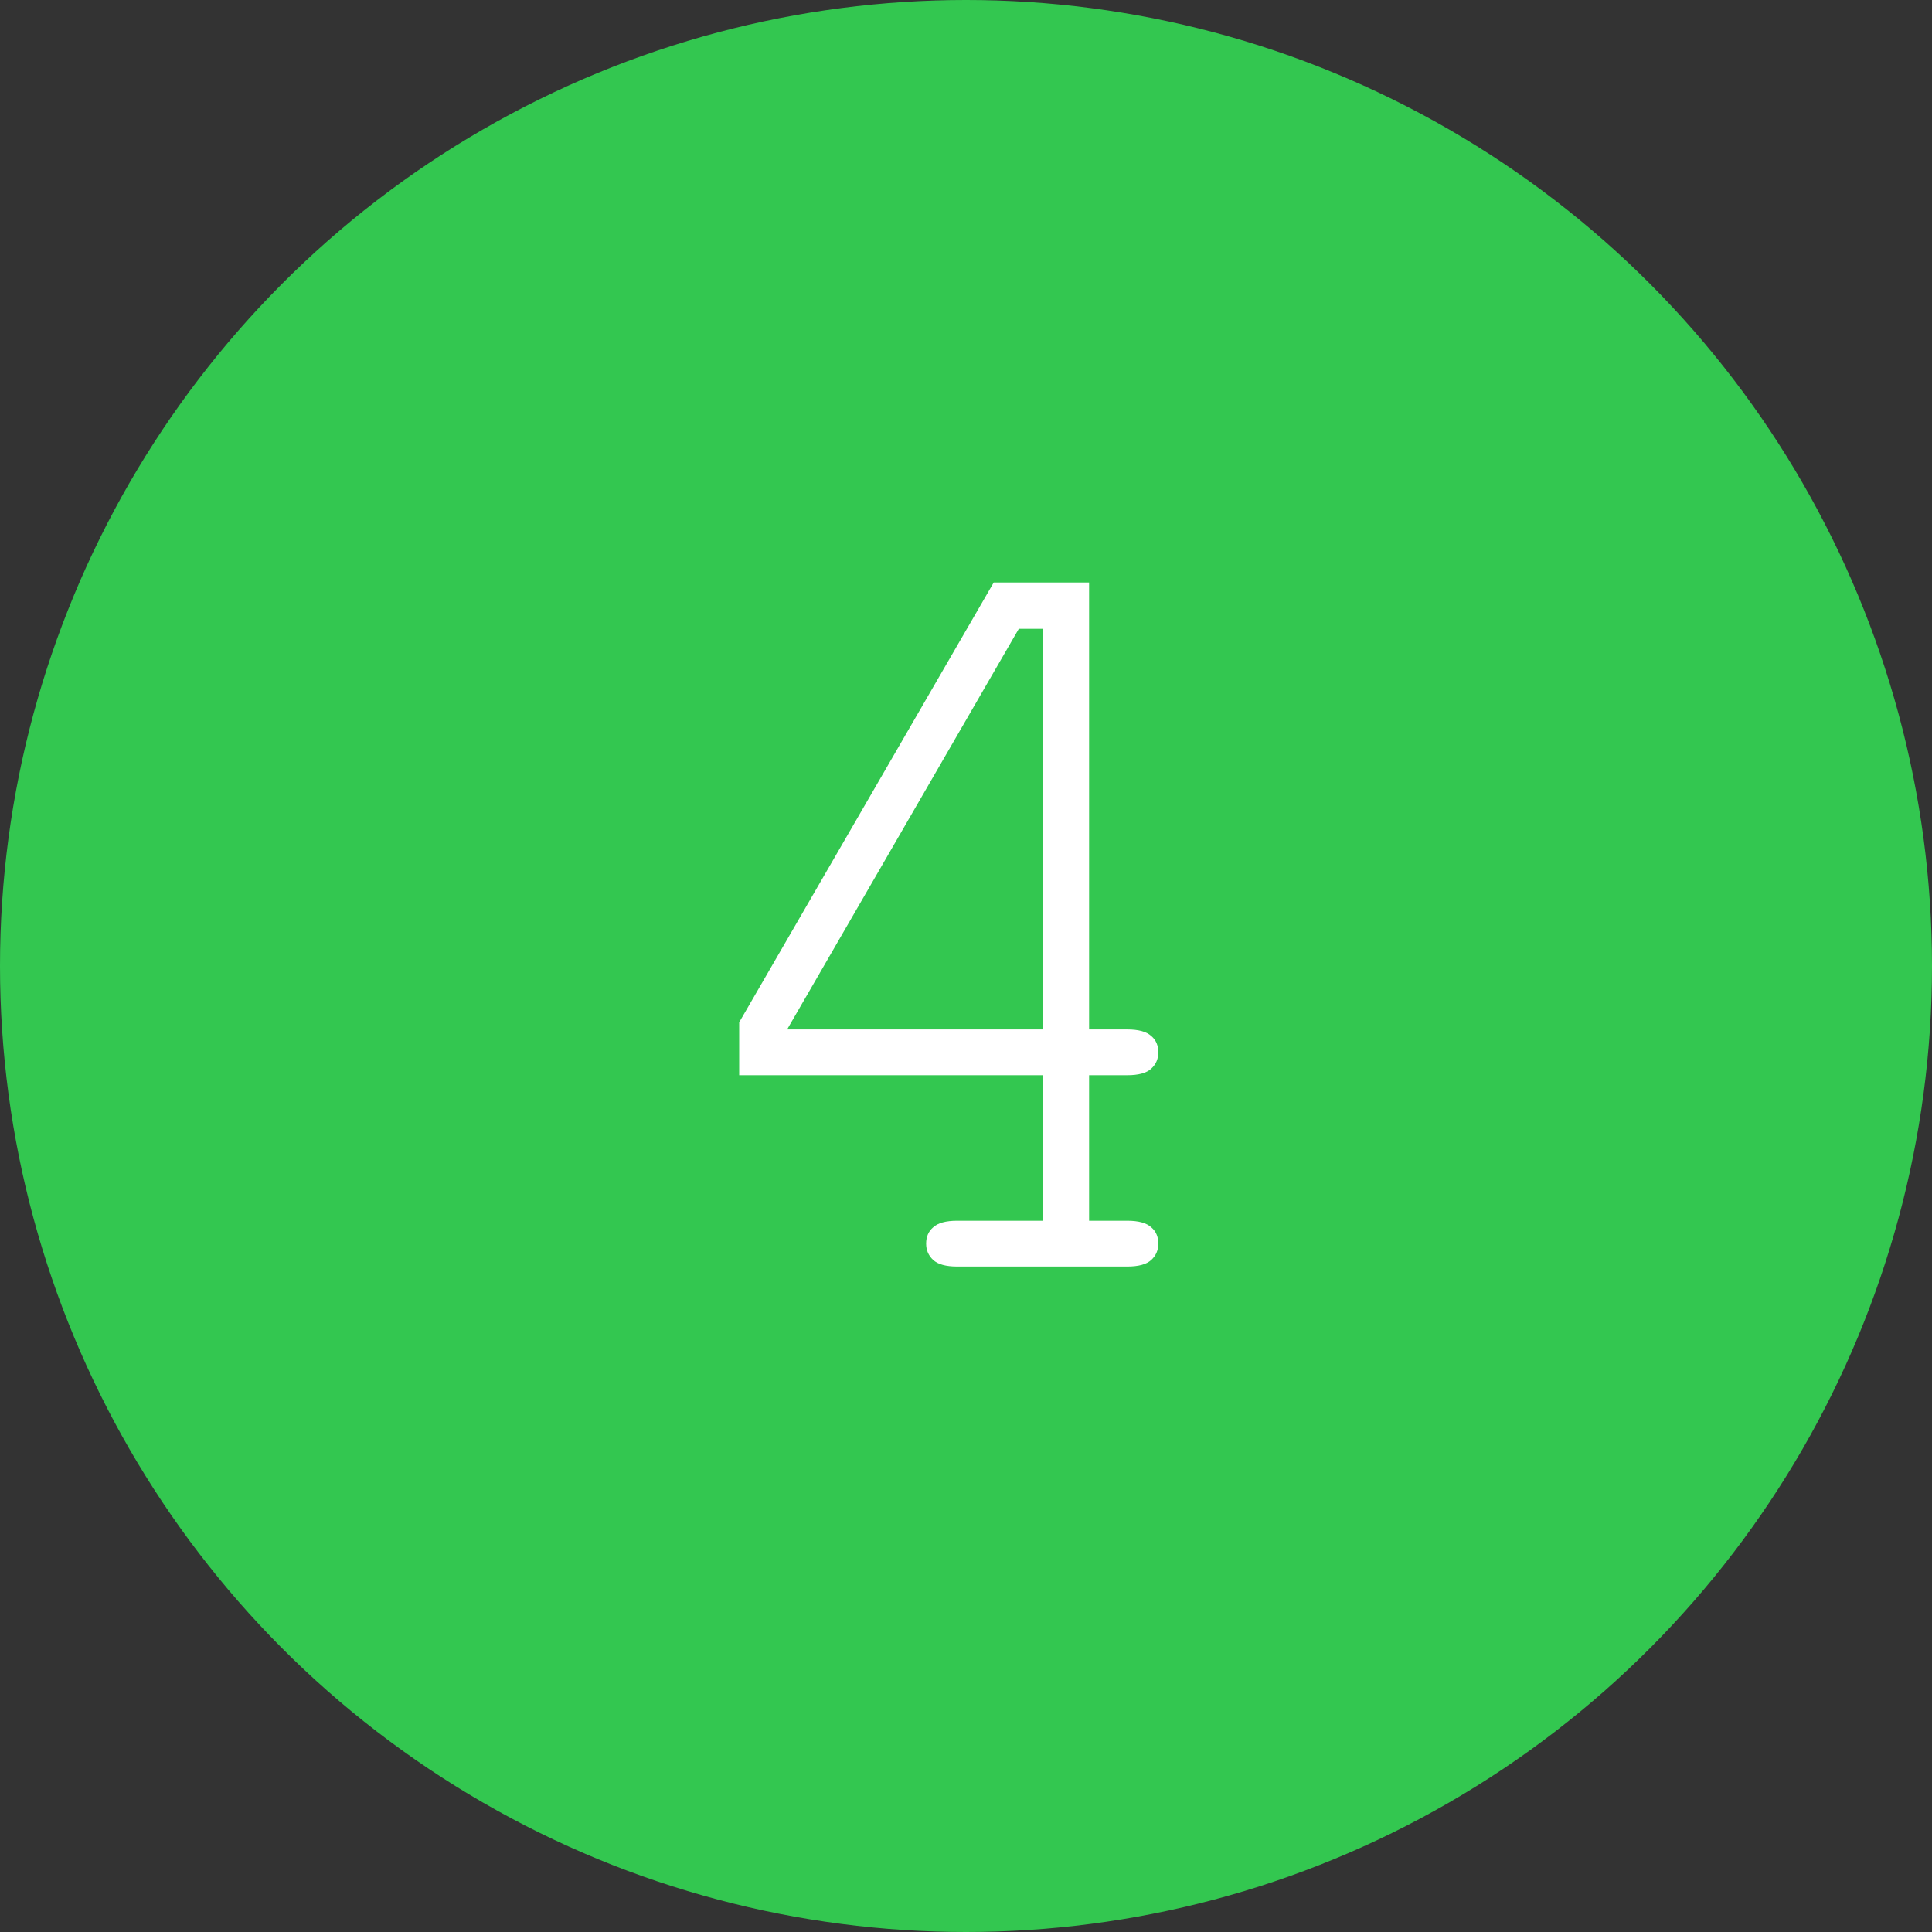 <?xml version="1.0" encoding="UTF-8"?> <svg xmlns="http://www.w3.org/2000/svg" width="90" height="90" viewBox="0 0 90 90" fill="none"><rect x="0" y="0" width="90" height="90" fill="#333333" stroke="none"/> <circle cx="45" cy="45" r="45" fill="#33C750"></circle> <path d="M48.576 50.088H34.434V47.625L46.291 27.135H50.734V47.955H52.512C53.036 47.955 53.409 48.057 53.629 48.26C53.849 48.446 53.959 48.7 53.959 49.022C53.959 49.326 53.849 49.58 53.629 49.783C53.409 49.986 53.036 50.088 52.512 50.088H50.734V56.867H52.512C53.036 56.867 53.409 56.969 53.629 57.172C53.849 57.358 53.959 57.612 53.959 57.934C53.959 58.238 53.849 58.492 53.629 58.695C53.409 58.898 53.036 59 52.512 59H44.59C44.065 59 43.693 58.898 43.473 58.695C43.253 58.492 43.143 58.238 43.143 57.934C43.143 57.612 43.253 57.358 43.473 57.172C43.693 56.969 44.065 56.867 44.59 56.867H48.576V50.088ZM48.576 47.955V29.293H47.459L36.668 47.955H48.576Z" fill="white"></path> </svg> 